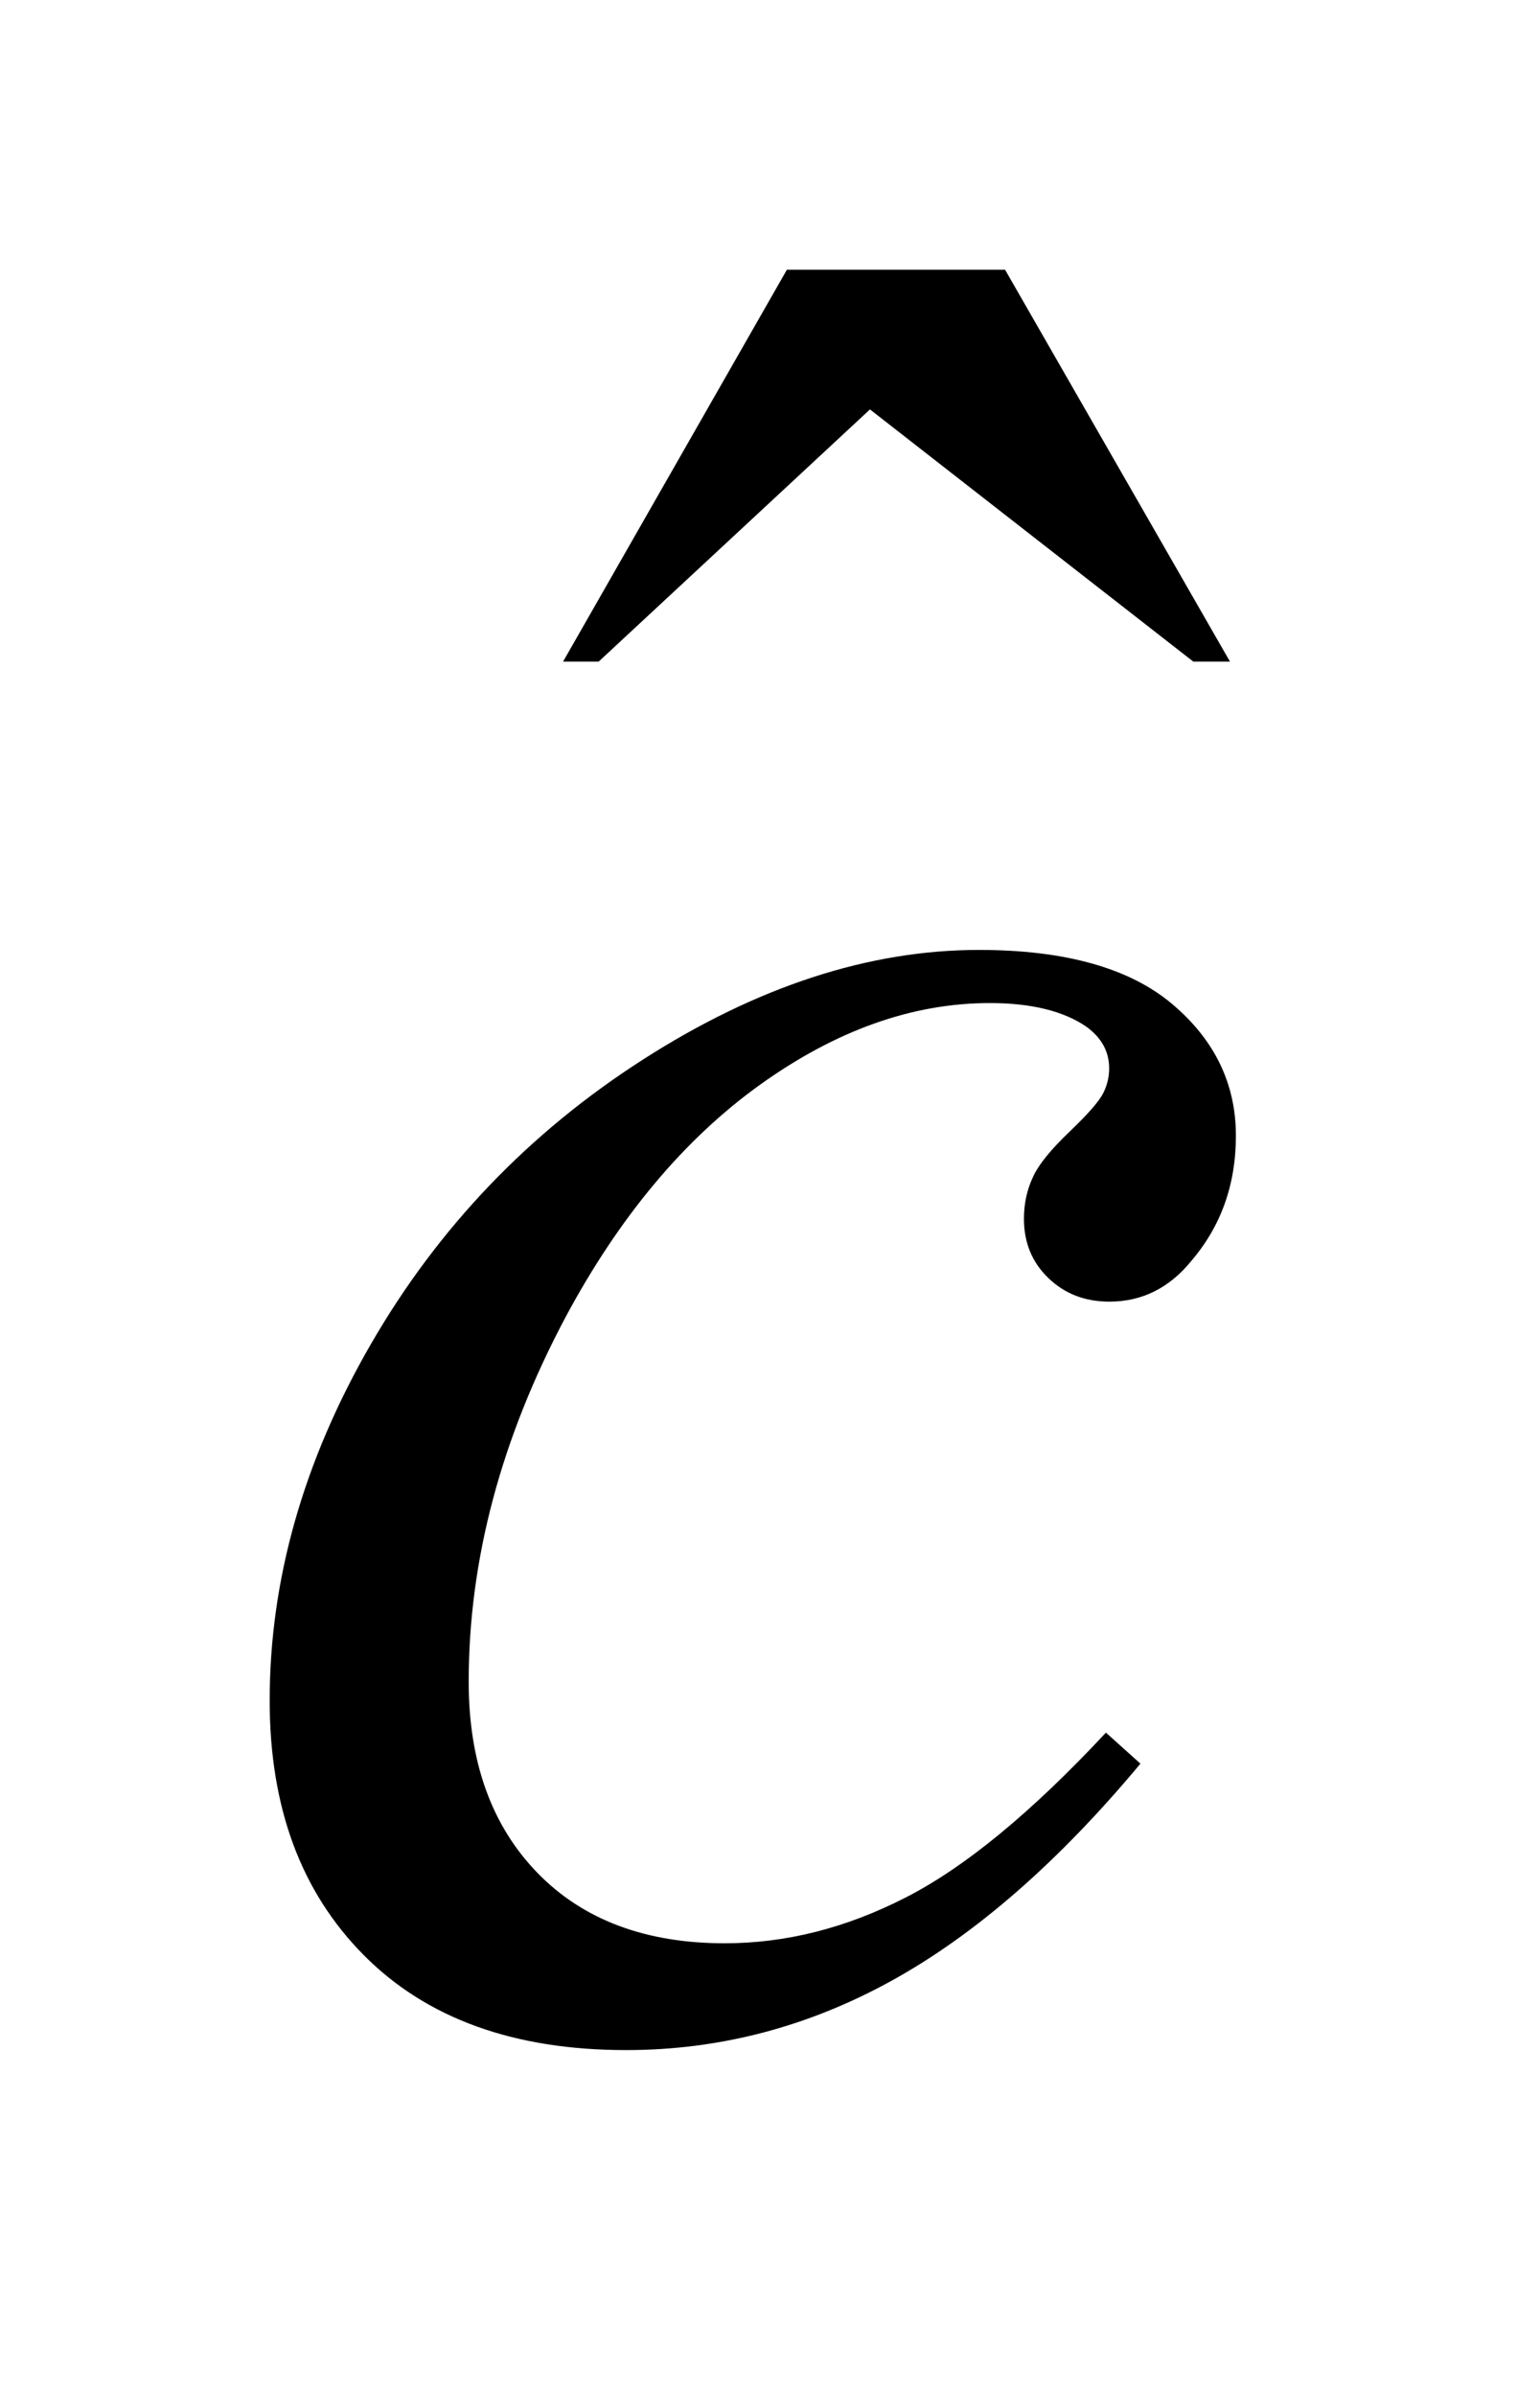 <?xml version="1.0" encoding="UTF-8"?>
<!DOCTYPE svg PUBLIC '-//W3C//DTD SVG 1.0//EN'
          'http://www.w3.org/TR/2001/REC-SVG-20010904/DTD/svg10.dtd'>
<svg stroke-dasharray="none" shape-rendering="auto" xmlns="http://www.w3.org/2000/svg" font-family="'Dialog'" text-rendering="auto" width="9" fill-opacity="1" color-interpolation="auto" color-rendering="auto" preserveAspectRatio="xMidYMid meet" font-size="12px" viewBox="0 0 9 14" fill="black" xmlns:xlink="http://www.w3.org/1999/xlink" stroke="black" image-rendering="auto" stroke-miterlimit="10" stroke-linecap="square" stroke-linejoin="miter" font-style="normal" stroke-width="1" height="14" stroke-dashoffset="0" font-weight="normal" stroke-opacity="1"
><!--Generated by the Batik Graphics2D SVG Generator--><defs id="genericDefs"
  /><g
  ><defs id="defs1"
    ><clipPath clipPathUnits="userSpaceOnUse" id="clipPath1"
      ><path d="M-1 -1 L4.583 -1 L4.583 7.601 L-1 7.601 L-1 -1 Z"
      /></clipPath
      ><clipPath clipPathUnits="userSpaceOnUse" id="clipPath2"
      ><path d="M-0 -0 L-0 6.601 L3.584 6.601 L3.584 -0 Z"
      /></clipPath
    ></defs
    ><g transform="scale(1.576,1.576) translate(1,1)"
    ><path d="M1.918 0 L2.727 0 L3.561 1.453 L3.425 1.453 L2.226 0.518 L1.22 1.453 L1.088 1.453 L1.918 0 Z" stroke="none" clip-path="url(#clipPath2)"
    /></g
    ><g transform="matrix(1.576,0,0,1.576,1.576,1.576)"
    ><path d="M3.229 5.539 C2.924 5.905 2.616 6.173 2.306 6.344 C1.996 6.515 1.668 6.601 1.322 6.601 C0.906 6.601 0.582 6.484 0.349 6.249 C0.116 6.014 0 5.701 0 5.305 C0 4.858 0.125 4.417 0.375 3.984 C0.625 3.551 0.962 3.199 1.385 2.928 C1.808 2.657 2.223 2.522 2.63 2.522 C2.949 2.522 3.188 2.589 3.346 2.722 C3.504 2.855 3.583 3.018 3.583 3.211 C3.583 3.393 3.527 3.548 3.416 3.677 C3.335 3.776 3.234 3.826 3.114 3.826 C3.023 3.826 2.948 3.797 2.887 3.738 C2.827 3.68 2.797 3.607 2.797 3.519 C2.797 3.463 2.808 3.412 2.83 3.365 C2.851 3.318 2.897 3.262 2.966 3.196 C3.035 3.13 3.076 3.083 3.091 3.053 C3.106 3.023 3.113 2.993 3.113 2.961 C3.113 2.899 3.085 2.848 3.029 2.807 C2.945 2.749 2.825 2.719 2.671 2.719 C2.383 2.719 2.1 2.82 1.818 3.022 C1.537 3.224 1.297 3.511 1.098 3.882 C0.858 4.333 0.738 4.784 0.738 5.235 C0.738 5.533 0.823 5.769 0.993 5.944 C1.162 6.118 1.394 6.205 1.687 6.205 C1.913 6.205 2.136 6.149 2.357 6.036 C2.577 5.924 2.825 5.72 3.101 5.424 L3.229 5.539 Z" stroke="none" clip-path="url(#clipPath2)"
    /></g
  ></g
></svg
>
